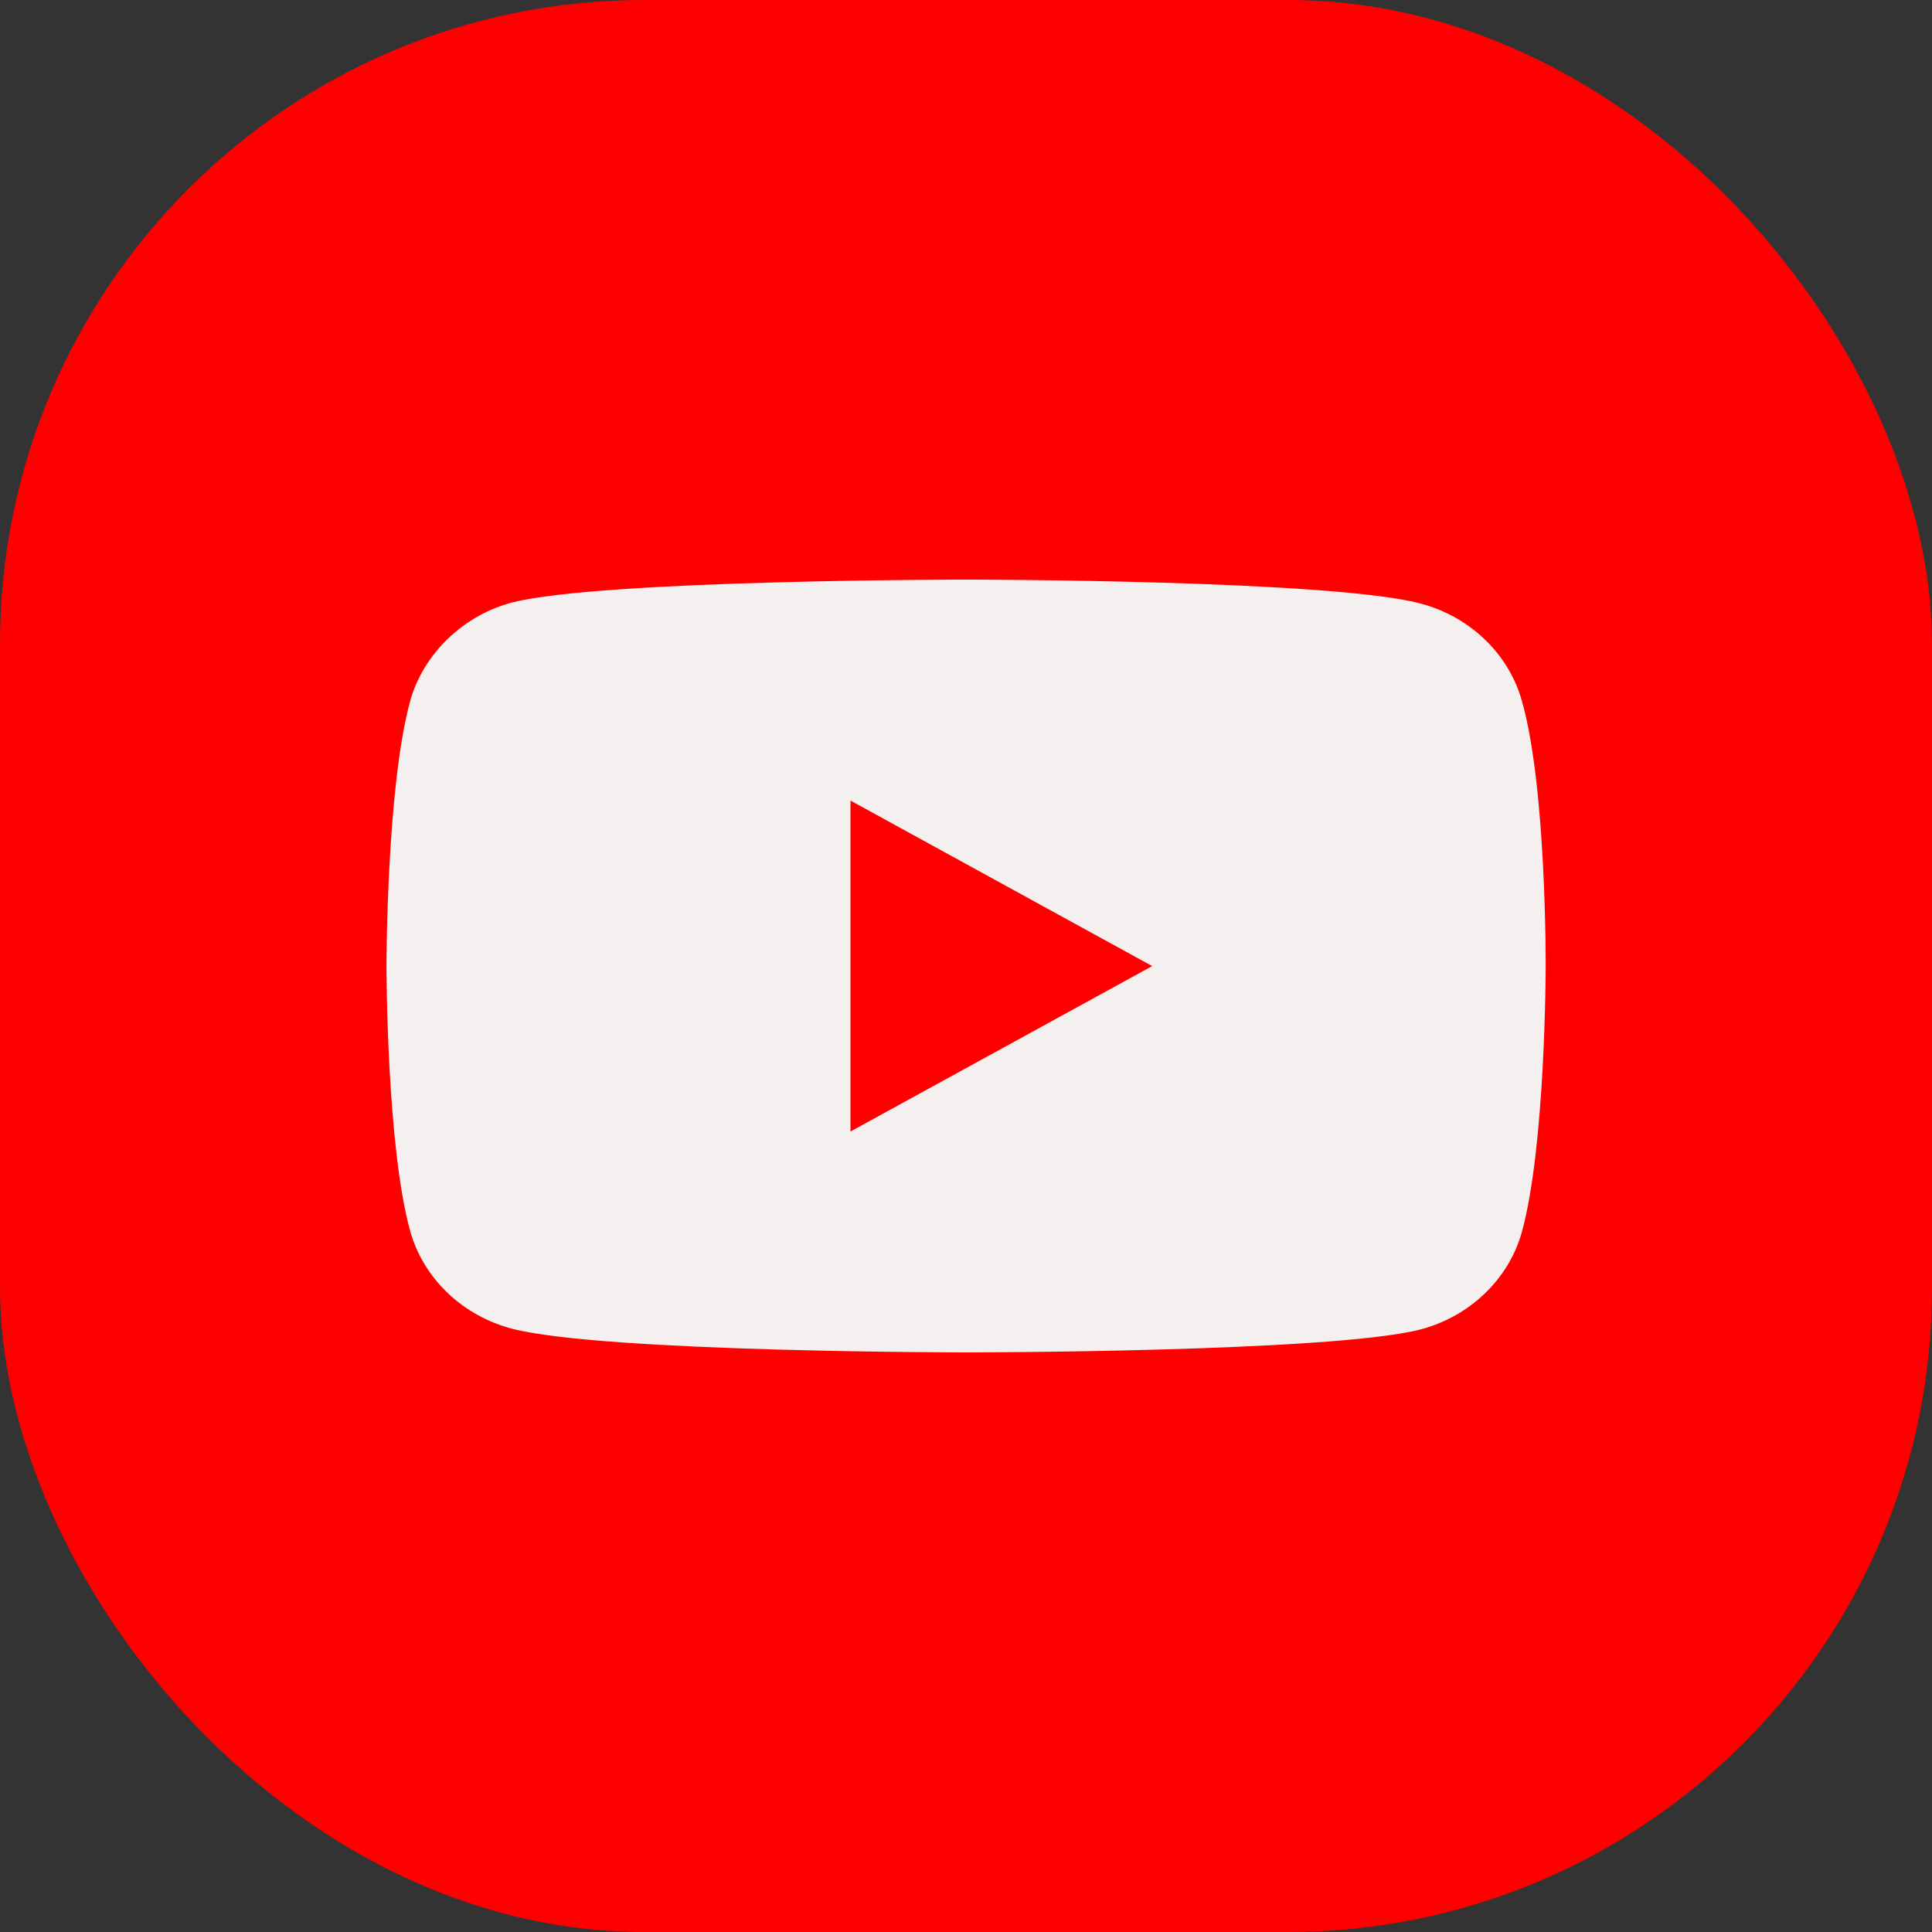 <svg width="24" height="24" viewBox="0 0 24 24" fill="none" xmlns="http://www.w3.org/2000/svg">
<rect x="0" y="0" width="24" height="24" fill="#333333" stroke="none"/>
<rect width="24" height="24" rx="8" fill="#FF0000"/>
<path d="M12.001 7.2C12.038 7.2 16.511 7.202 17.634 7.494C18.251 7.652 18.738 8.115 18.904 8.702C19.213 9.775 19.201 12.012 19.201 12.012C19.201 12.043 19.198 14.244 18.904 15.309C18.738 15.897 18.251 16.36 17.634 16.518C16.511 16.799 12.038 16.8 12.001 16.8C12.001 16.8 7.505 16.8 6.366 16.507C5.75 16.348 5.263 15.886 5.097 15.298C4.803 14.245 4.801 12.034 4.801 12.001C4.801 12.001 4.801 9.775 5.097 8.702C5.263 8.115 5.761 7.641 6.366 7.483C7.493 7.2 12.001 7.2 12.001 7.2ZM10.565 14.056L14.313 12.001L10.565 9.945V14.056Z" fill="#F5F0F0"/>
</svg>
